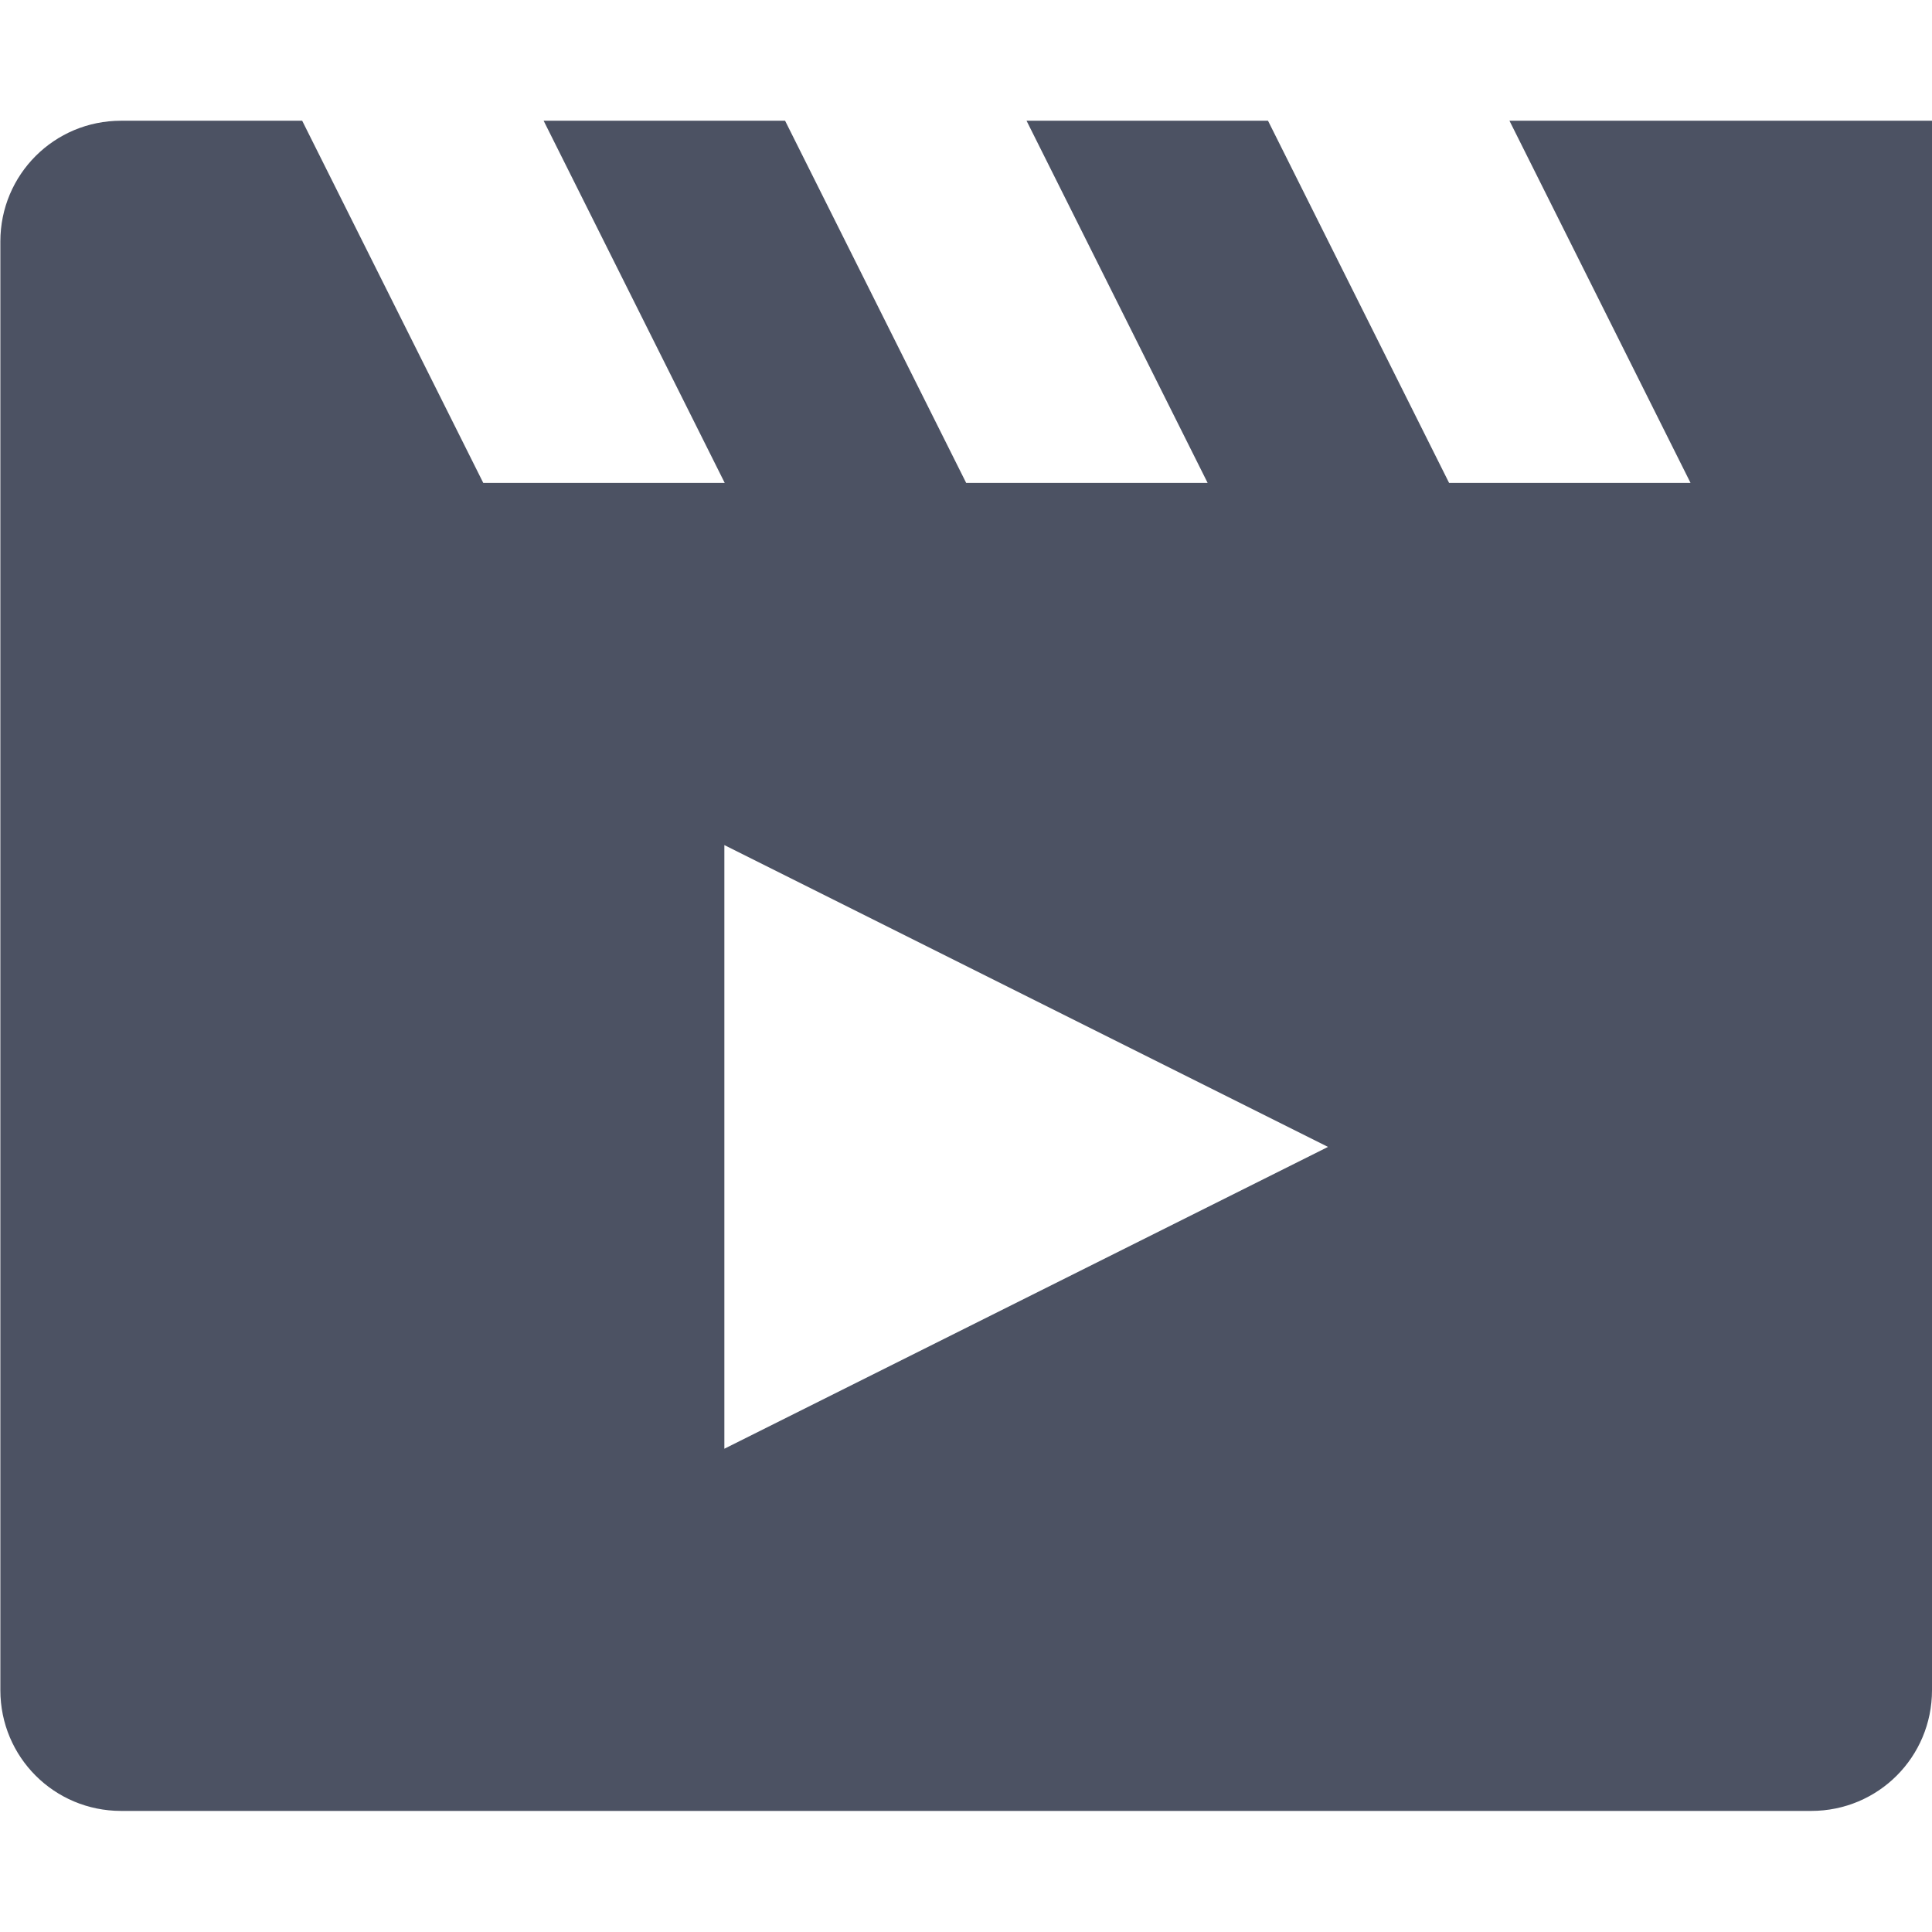 <svg xmlns="http://www.w3.org/2000/svg" width="16.003" height="16">
    <path d="m 845.034,113 c -0.554,0 -1,0.446 -1,1 v 12 c 0,0.554 0.446,1 1,1 h 14 c 0.554,0 1,-0.446 1,-1 v -12 -1 h -3.5 l 1.5,3 h -2 l -1.5,-3 h -2 l 1.5,3 h -2 l -1.5,-3 h -2 l 1.5,3 h -2 l -1.5,-3 z m 4.997,6 5,2.5 -5,2.5 z" fill="#4c5263" transform="translate(-844.031 -112)"/>
</svg>
